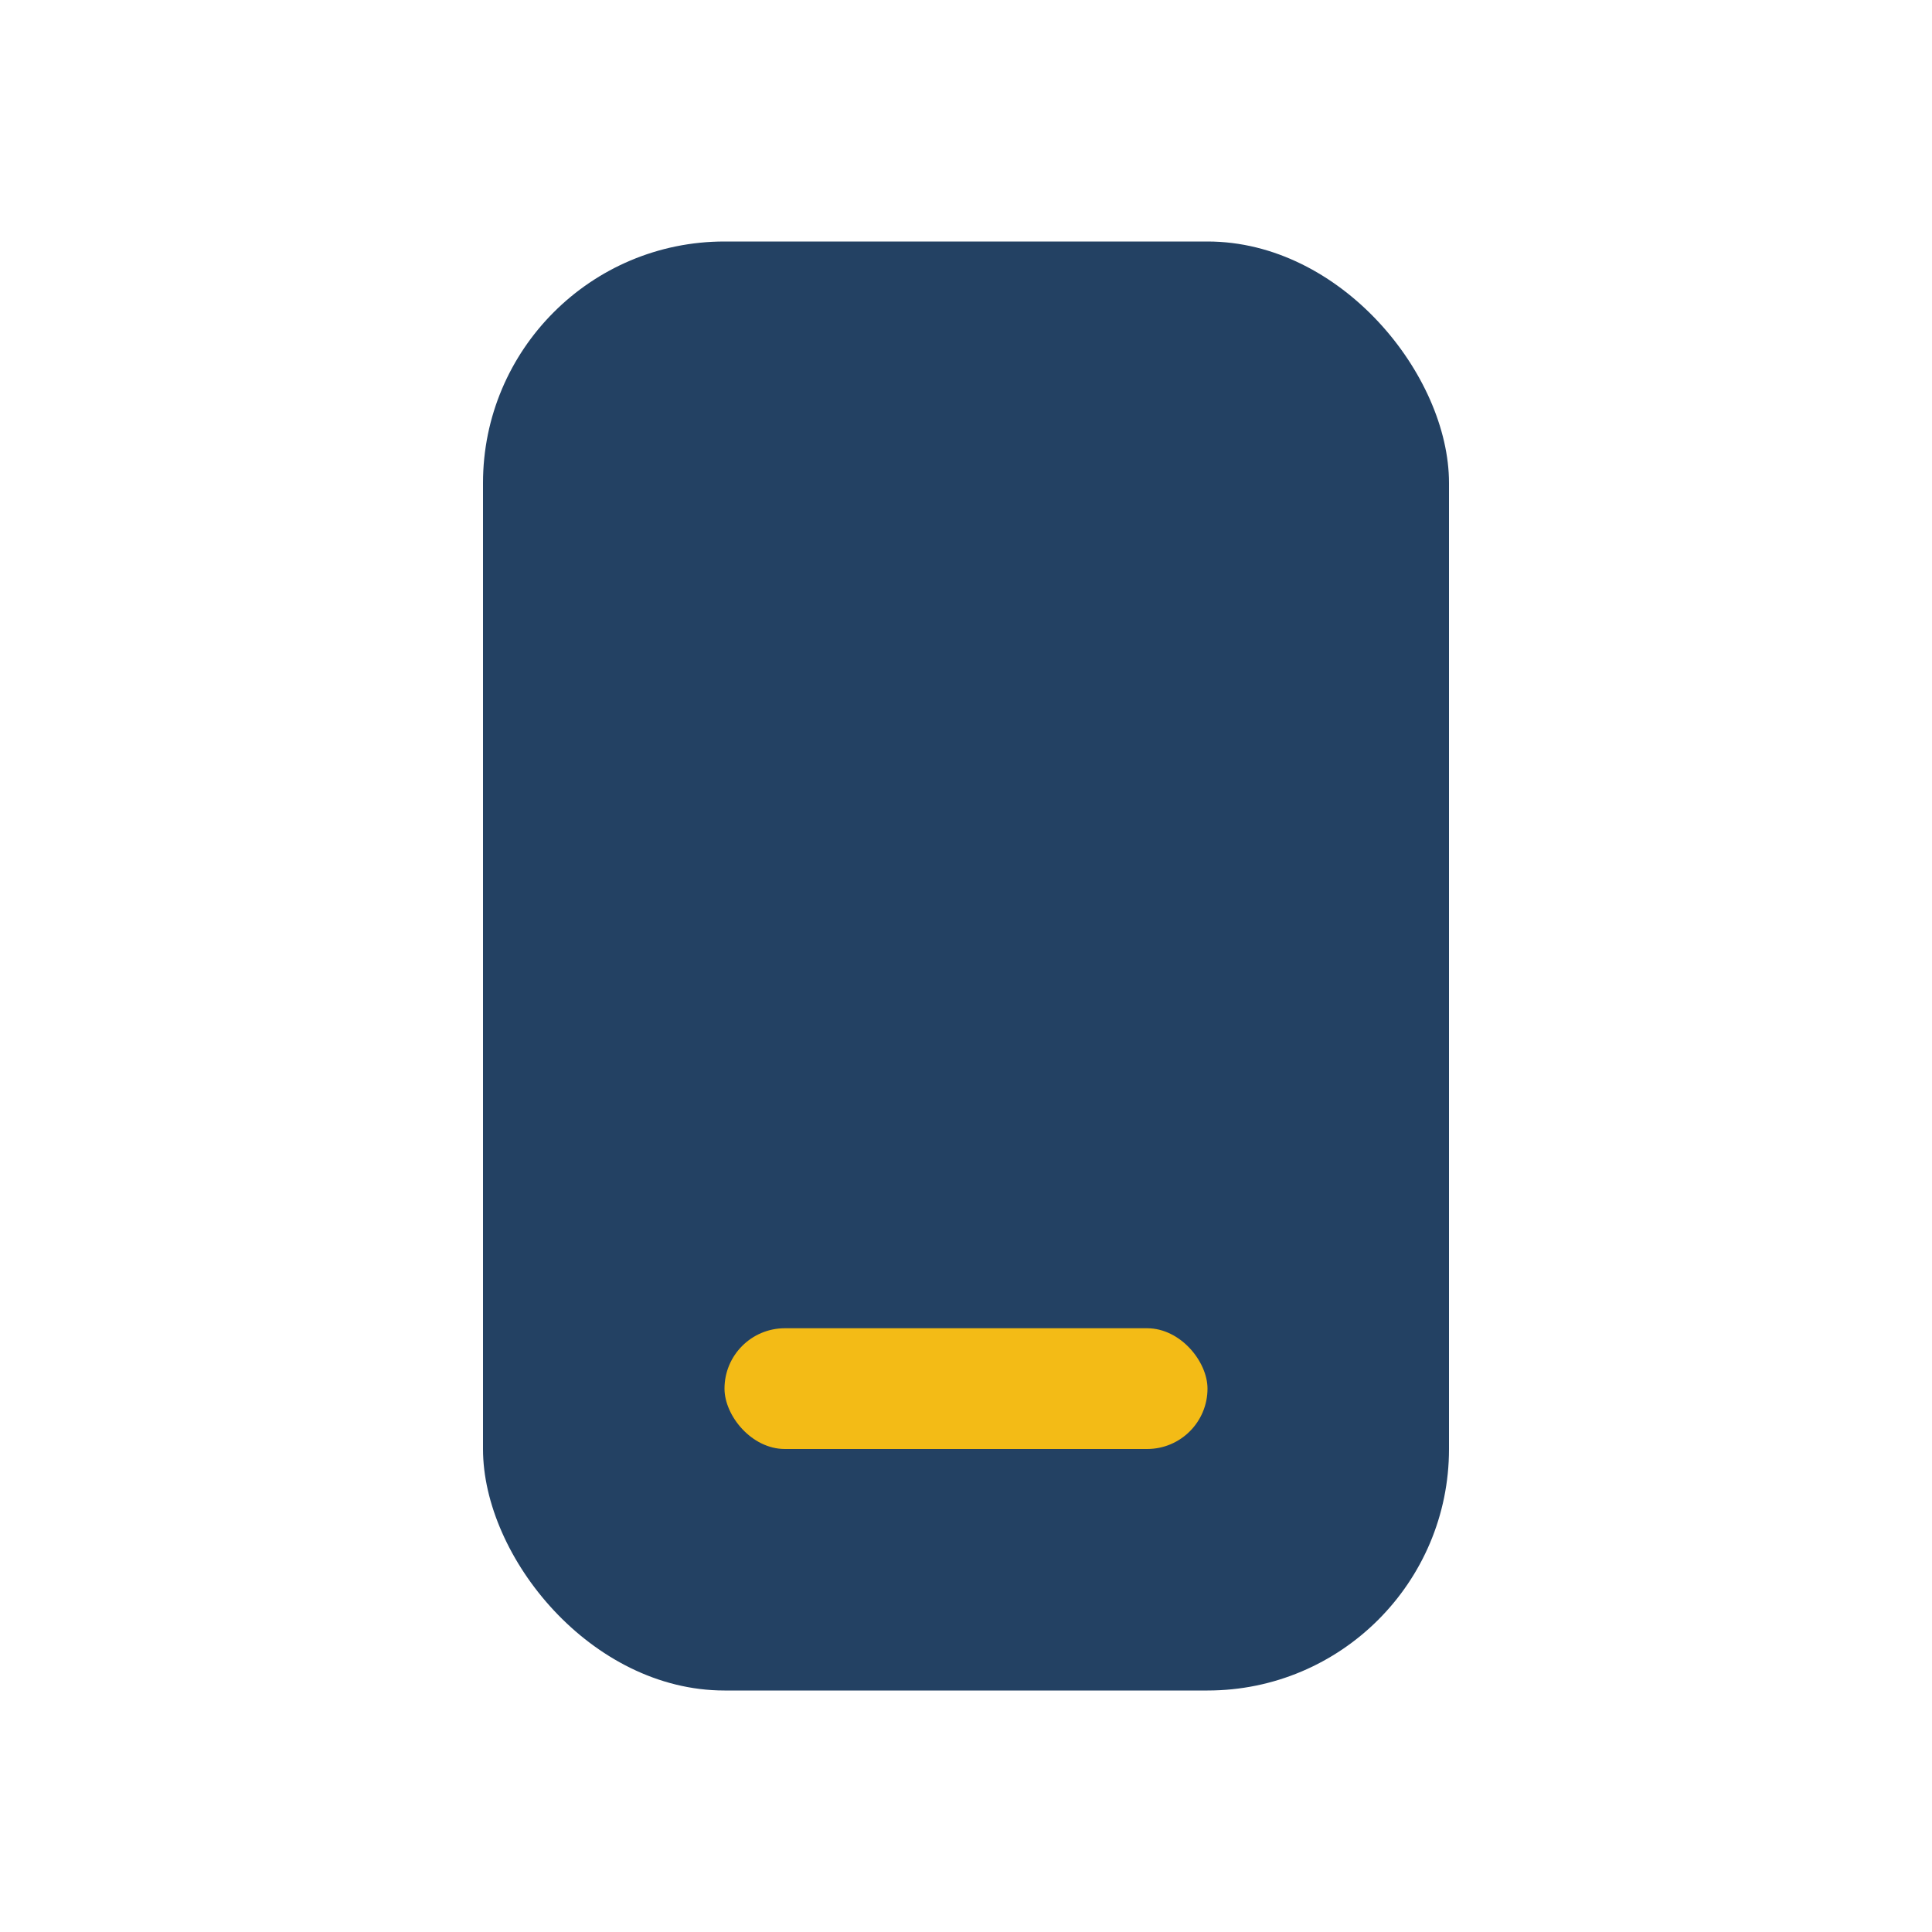 <?xml version="1.0" encoding="UTF-8"?>
<svg xmlns="http://www.w3.org/2000/svg" width="32" height="32" viewBox="0 0 32 32"><rect x="8" y="4" width="16" height="24" rx="4" fill="#234163"/><rect x="12" y="22" width="8" height="2" rx="1" fill="#F3BB16"/></svg>